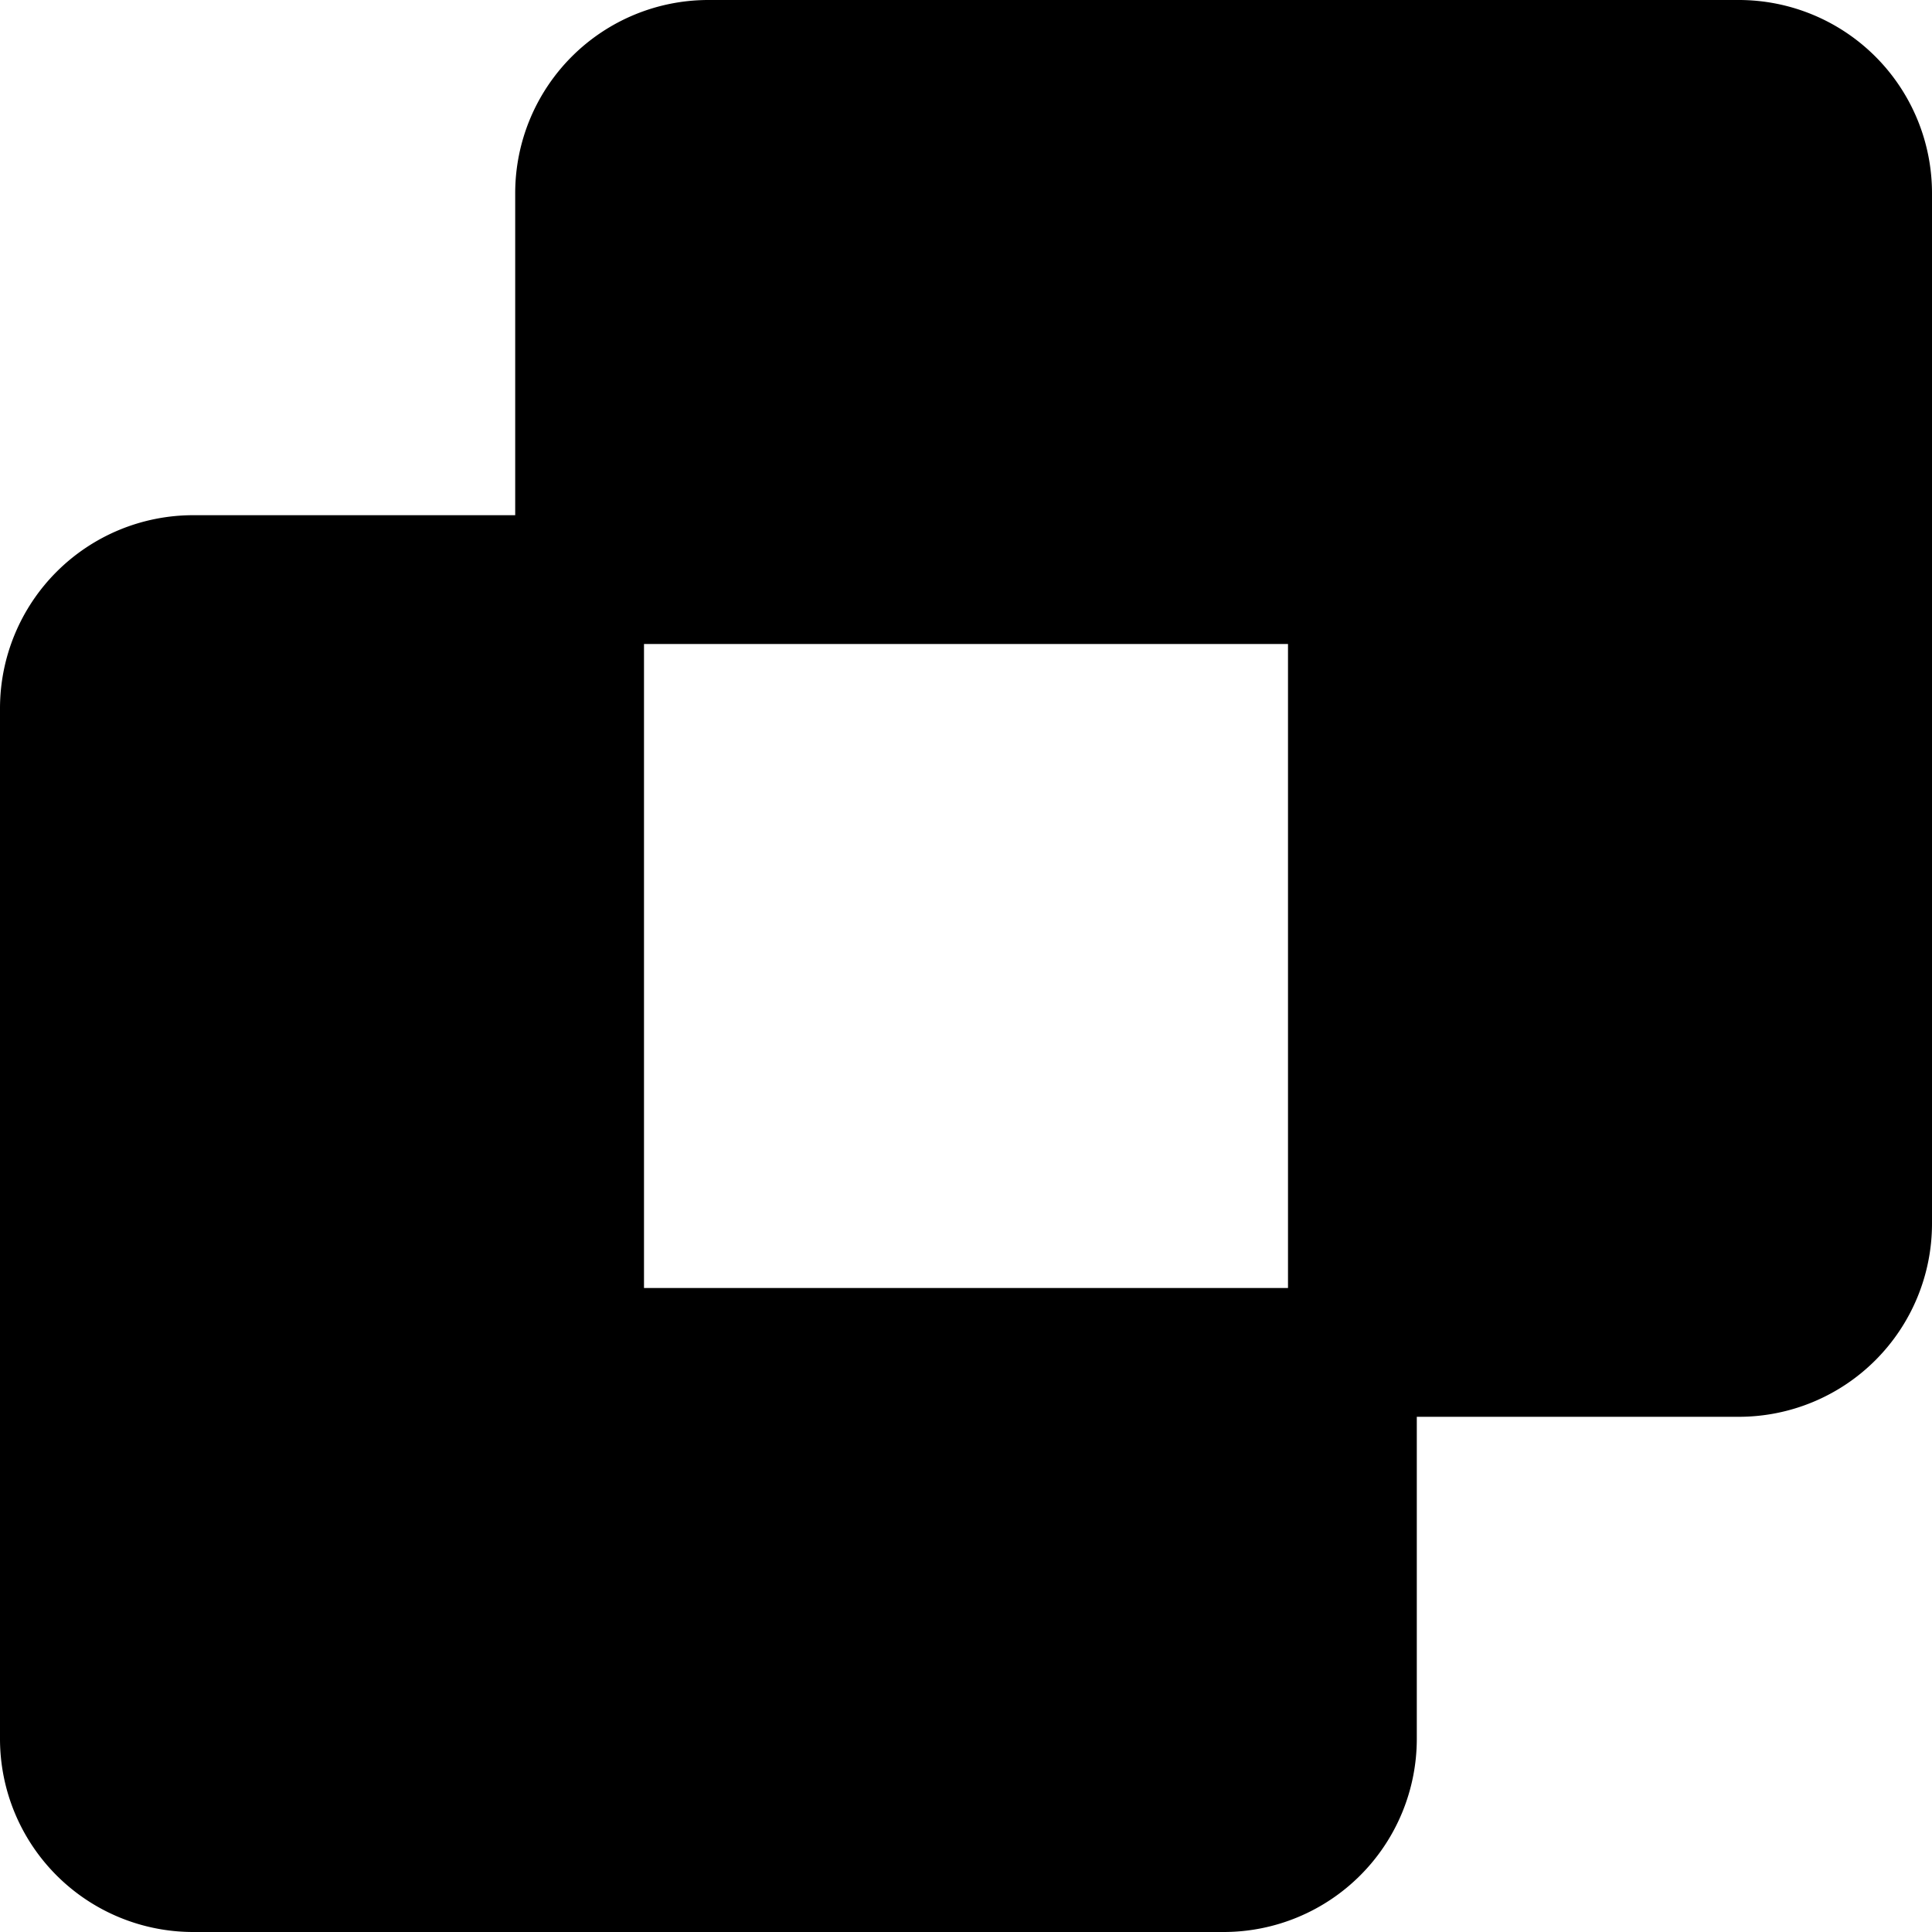 <svg xmlns="http://www.w3.org/2000/svg" fill="none" height="15" viewBox="0 0 15 15" width="15"><path clip-rule="evenodd" d="M4 4V1.5A1.5 1.5 0 015.5 0h8A1.5 1.5 0 0115 1.5v8a1.5 1.5 0 01-1.5 1.5H11v2.5A1.5 1.5 0 019.5 15h-8A1.5 1.5 0 010 13.5v-8A1.5 1.5 0 011.5 4H4zm6 1v5H5V5h5z" fill="currentColor" fill-rule="evenodd"></path></svg>